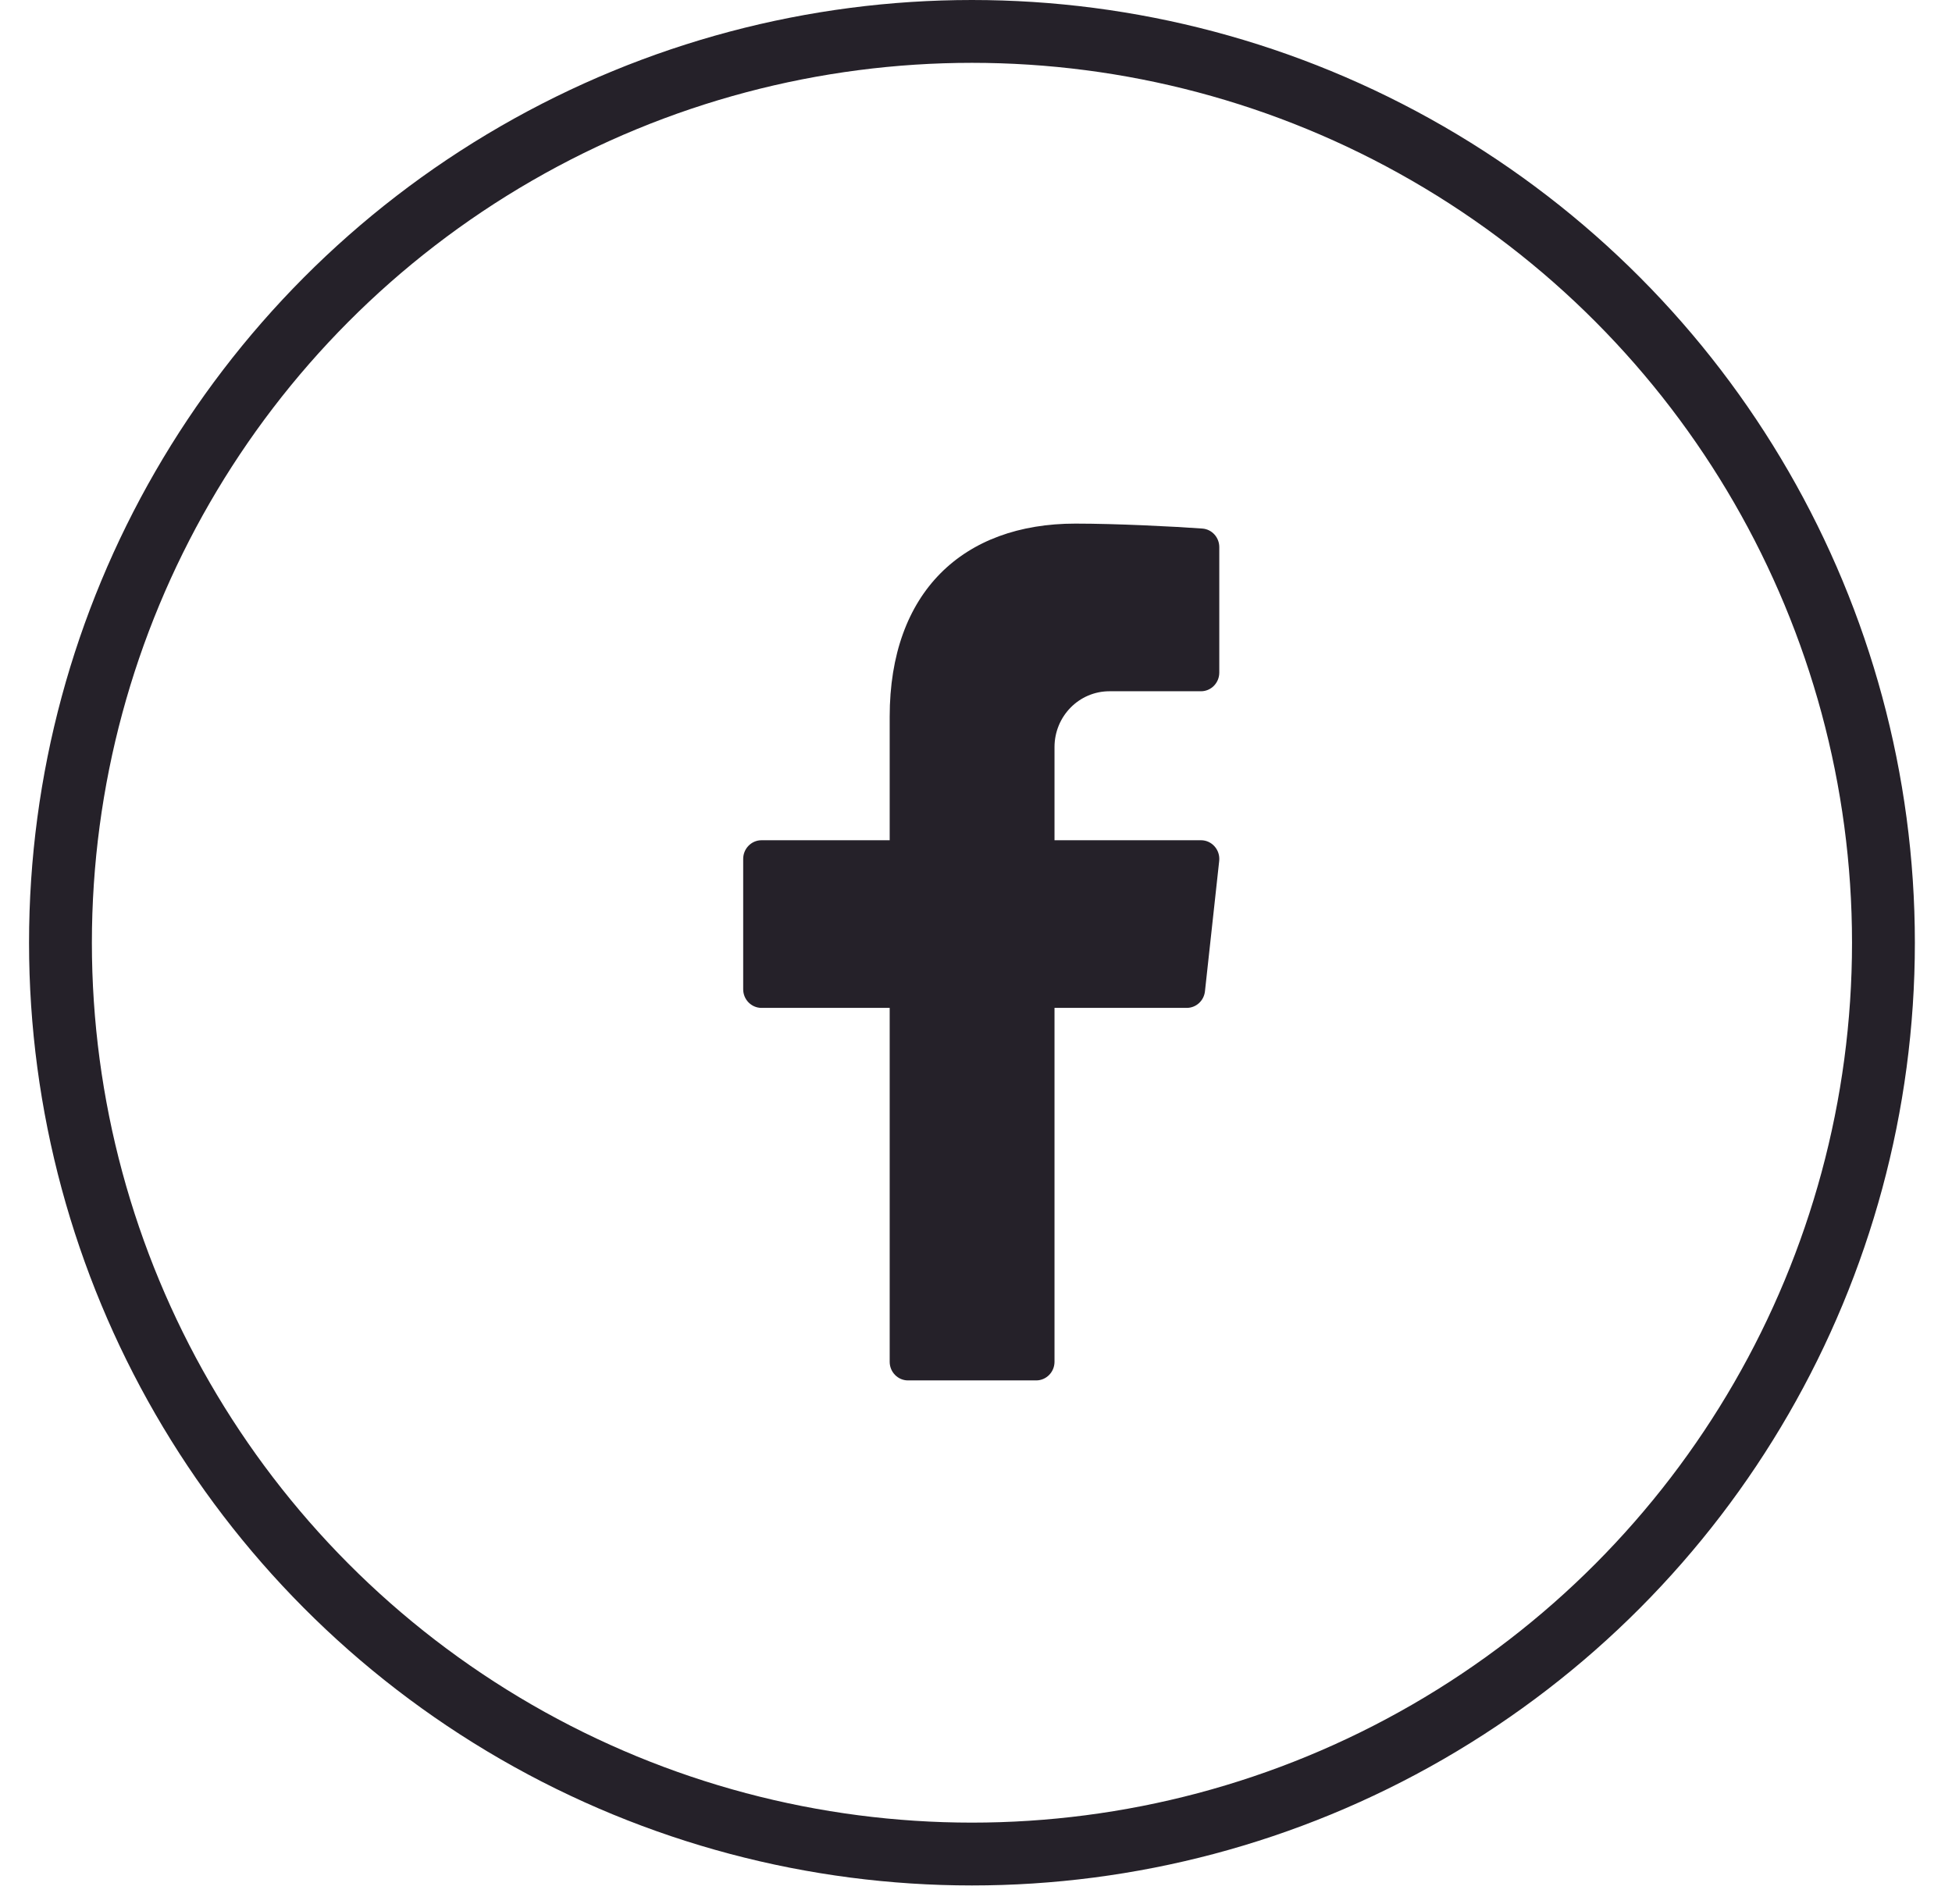 <svg width="41" height="40" viewBox="0 0 41 40" fill="none" xmlns="http://www.w3.org/2000/svg"><g id="Group 78"><circle id="Ellipse 5" cx="20.415" cy="19.805" r="19.145" stroke="#252129" stroke-width="1.32"/><path id="Vector" d="M23.303 14.522H25.226C25.438 14.522 25.61 14.346 25.61 14.13V11.494C25.61 11.289 25.455 11.119 25.255 11.104C24.643 11.06 23.447 11 22.588 11C20.226 11 18.687 12.44 18.687 15.057V17.652H15.995C15.783 17.652 15.61 17.828 15.61 18.044V20.783C15.61 20.999 15.783 21.174 15.995 21.174H18.687V28.609C18.687 28.825 18.86 29 19.072 29H21.764C21.976 29 22.149 28.825 22.149 28.609V21.174H24.926C25.123 21.174 25.287 21.024 25.309 20.826L25.608 18.087C25.633 17.855 25.455 17.652 25.226 17.652H22.149V15.696C22.149 15.047 22.665 14.522 23.303 14.522Z" fill="#252129"/></g></svg>